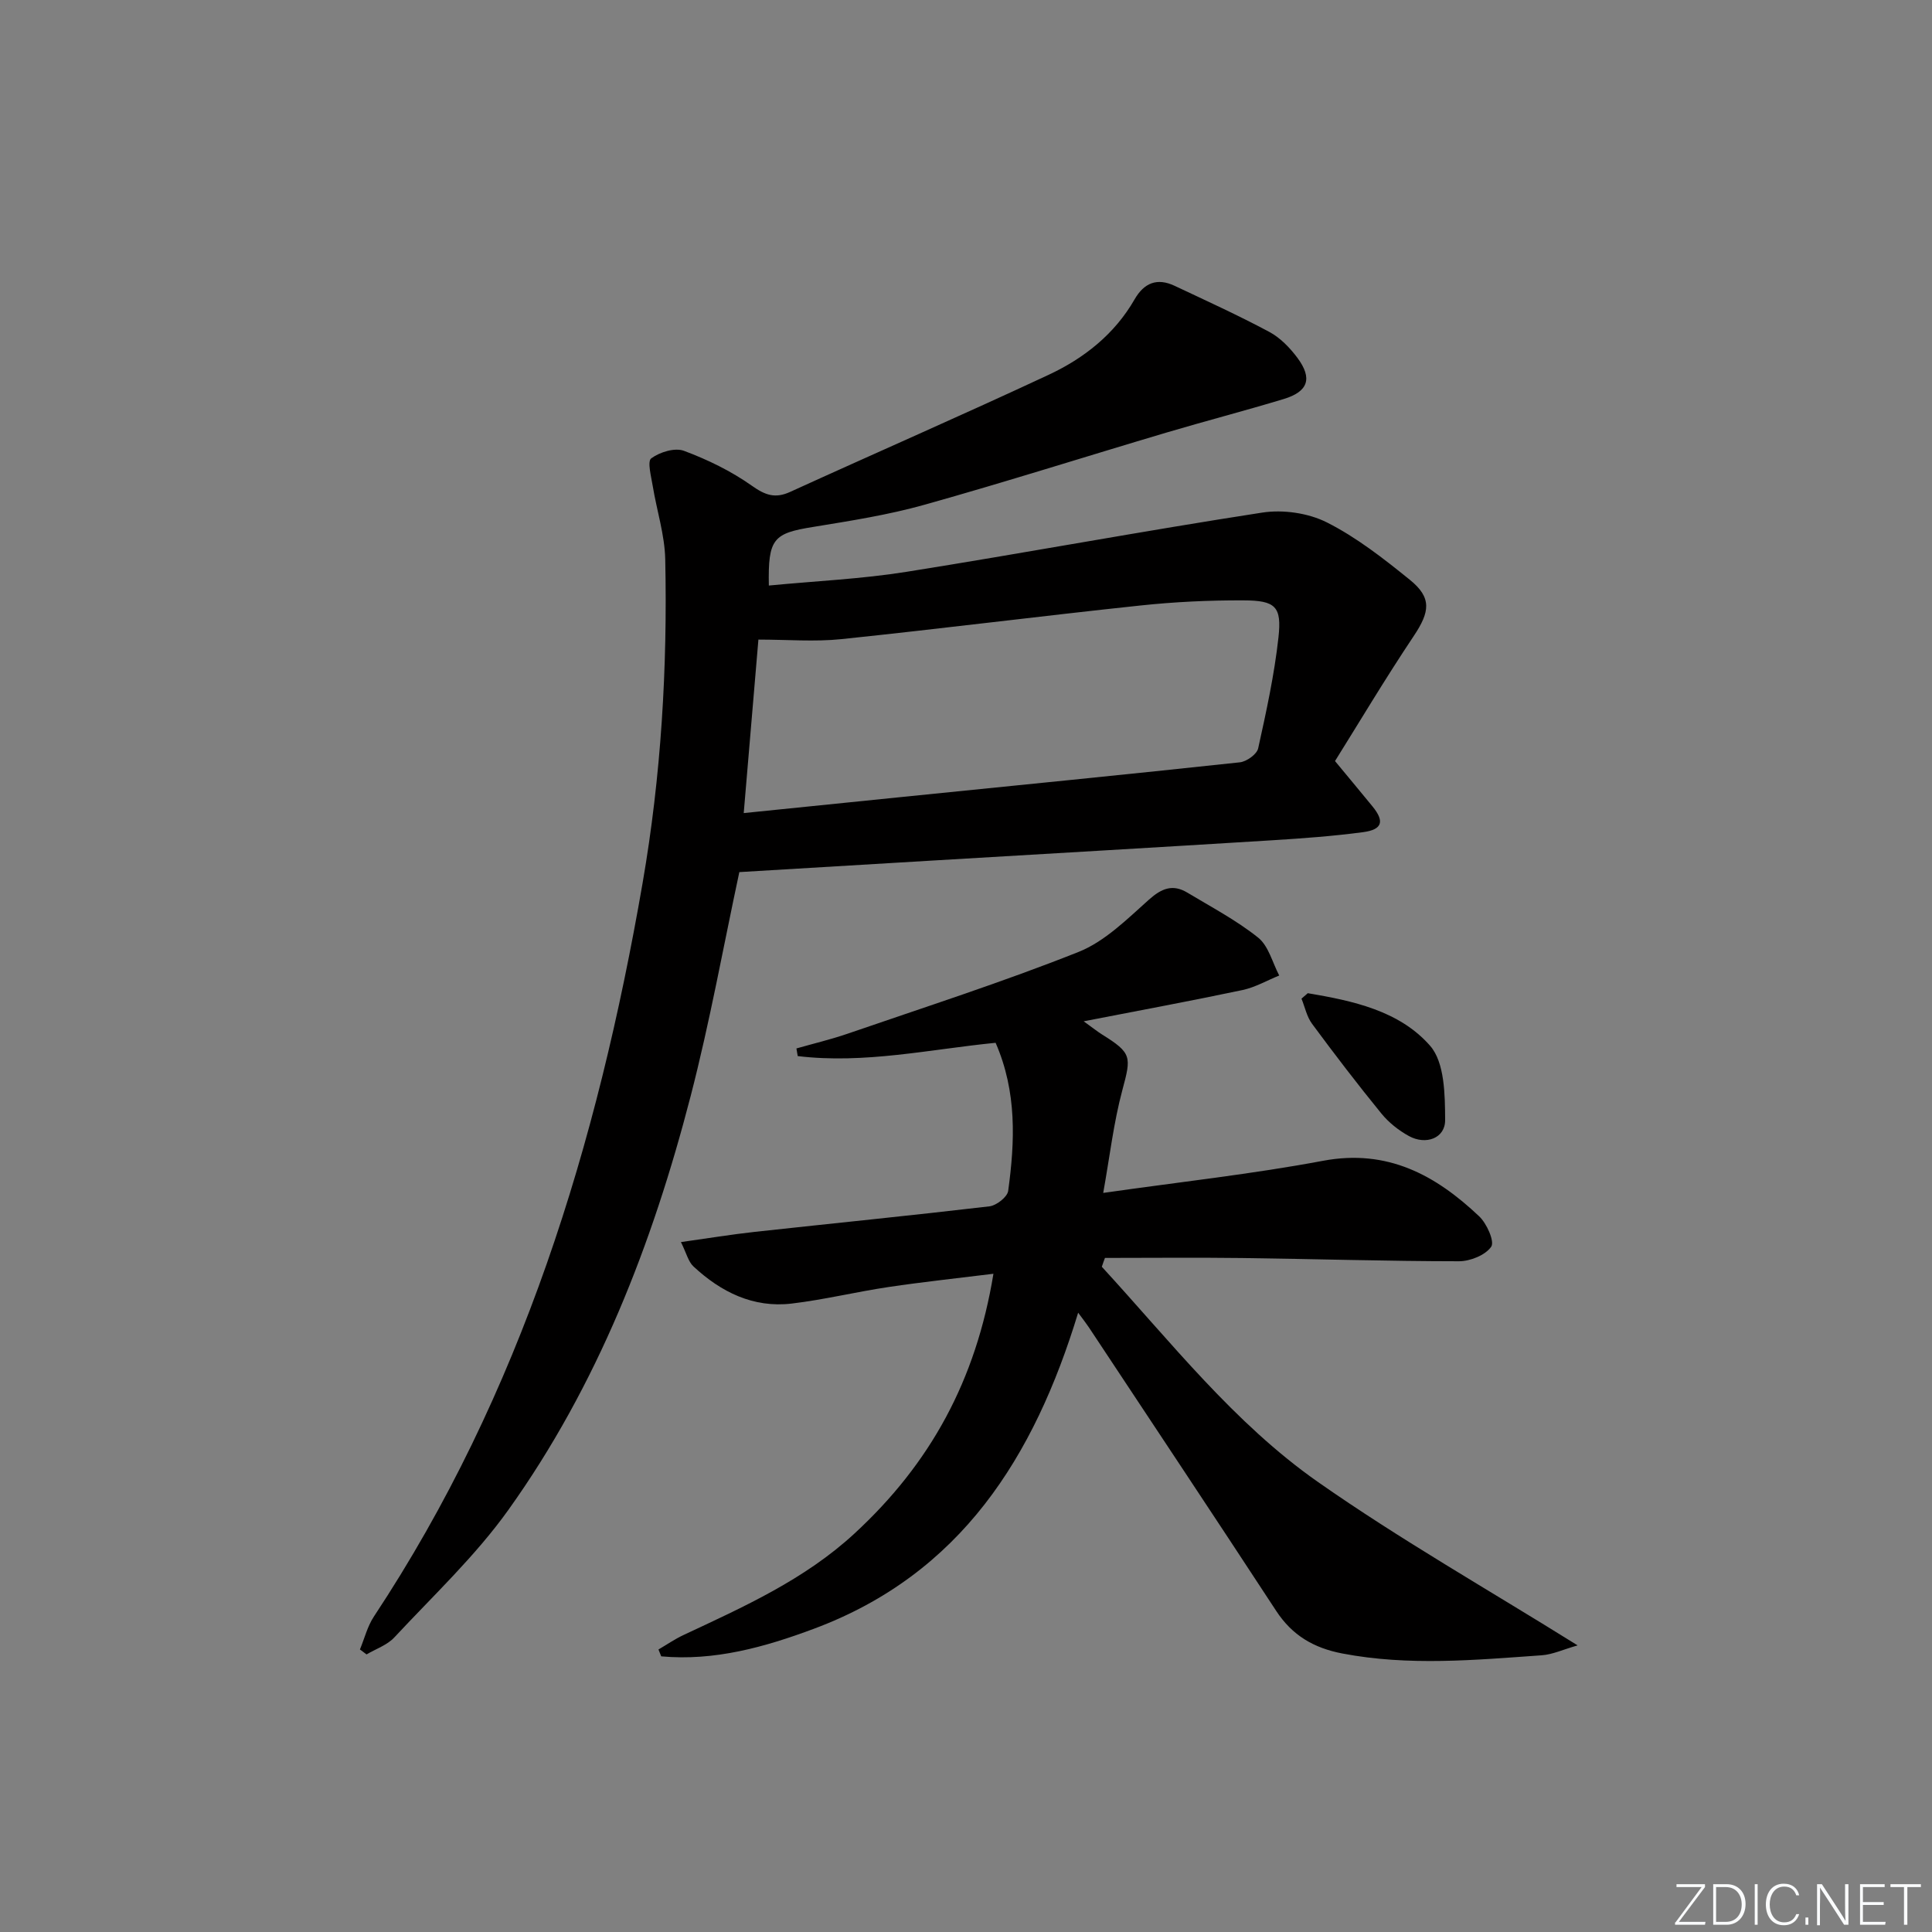 <svg enable-background="new 0 0 400 400" viewBox="0 0 400 400" xmlns="http://www.w3.org/2000/svg"><rect x="0" y="0" width="400" height="400" fill="#808080" stroke="none"/><g fill="#fafbfc"><path d="m346.9 398 5.4-7.3h-5.2v-.6h5.9v.6l-5.4 7.2h5.5l-.1.6h-6.2v-.5z"/><path d="m354.7 390.1h2.8c2.3 0 3.9 1.6 3.9 4.1s-1.6 4.3-3.9 4.3h-2.8zm.6 7.8h2c2.2 0 3.3-1.6 3.3-3.6 0-1.8-1-3.6-3.3-3.6h-2z"/><path d="m363.9 390.1v8.4h-.6v-8.4z"/><path d="m372.5 396.3c-.4 1.3-1.4 2.3-3.2 2.3-2.4 0-3.7-1.9-3.7-4.3 0-2.3 1.2-4.3 3.7-4.3 1.8 0 2.9 1 3.2 2.4h-.6c-.4-1.1-1.1-1.8-2.5-1.8-2.1 0-3 1.9-3 3.7s.9 3.7 3 3.7c1.4 0 2.1-.7 2.5-1.7z"/><path d="m373.8 398.5v-1.5h.6v1.5z"/><path d="m376.2 398.5v-8.4h1c1.3 2 4.4 6.7 4.9 7.6-.1-1.2-.1-2.4-.1-3.8v-3.8h.7v8.4h-.9c-1.2-1.9-4.4-6.8-5-7.7.1 1.1 0 2.3 0 3.9v3.9h-.6z"/><path d="m390 394.4h-4.3v3.5h4.7l-.1.6h-5.2v-8.4h5.1v.6h-4.5v3.1h4.3z"/><path d="m394.2 390.7h-2.8v-.6h6.3v.6h-2.8v7.8h-.7z"/></g><path d="m159.18 121.23c9.75-.94 19.21-1.36 28.5-2.84 24.57-3.91 49.04-8.47 73.63-12.26 4.32-.67 9.54.08 13.41 2.03 6.16 3.11 11.76 7.5 17.17 11.88 4.61 3.72 4.15 6.65.81 11.64-5.97 8.93-11.47 18.17-16.3 25.89 3.1 3.75 5.45 6.56 7.77 9.4 2.51 3.08 2.05 4.78-1.95 5.32-6.25.83-12.55 1.29-18.84 1.68-23.56 1.46-47.13 2.82-70.69 4.22-13.25.79-26.5 1.58-39.62 2.37-3.29 15.34-6.1 31.01-10.08 46.38-7.91 30.58-19.27 59.85-37.76 85.7-6.82 9.54-15.56 17.74-23.6 26.38-1.47 1.58-3.8 2.36-5.74 3.51-.46-.34-.92-.69-1.37-1.03.95-2.28 1.55-4.79 2.89-6.81 30.57-46.22 46.29-97.86 55.63-151.85 3.84-22.19 5.17-44.58 4.69-67.05-.11-5.06-1.75-10.07-2.58-15.12-.32-1.98-1.17-5.14-.32-5.77 1.76-1.3 4.89-2.27 6.78-1.56 4.91 1.83 9.76 4.19 14.03 7.21 2.78 1.97 4.83 2.72 7.96 1.29 17.82-8.13 35.79-15.96 53.53-24.25 7.3-3.41 13.62-8.39 17.76-15.59 1.99-3.47 4.7-4.52 8.29-2.83 6.58 3.1 13.21 6.12 19.62 9.55 2.26 1.21 4.25 3.27 5.81 5.36 3.17 4.26 2.25 6.99-2.82 8.53-8.09 2.45-16.28 4.57-24.39 6.98-16.68 4.95-33.27 10.23-50.02 14.92-7.48 2.1-15.24 3.31-22.93 4.57-8.36 1.33-9.45 2.41-9.27 12.15zm-5.2 47.11c11.43-1.16 22.12-2.26 32.82-3.34 23.3-2.36 46.61-4.66 69.9-7.17 1.4-.15 3.52-1.67 3.79-2.89 1.68-7.6 3.35-15.24 4.2-22.96.71-6.42-.6-7.66-7.25-7.68-7.14-.03-14.31.31-21.41 1.07-20.64 2.19-41.23 4.81-61.88 6.96-5.51.57-11.13.09-17.13.09-.99 11.74-1.97 23.29-3.04 35.92z" fill="#010000"/><path d="m228.12 262.27c14.25 15.51 27.35 32.36 44.71 44.53 17.04 11.94 35.21 22.26 53.8 33.86-2.96.84-5.17 1.89-7.45 2.05-13.75.97-27.49 2.26-41.25-.37-5.92-1.13-10.39-3.74-13.72-8.84-12.84-19.62-25.84-39.14-38.78-58.7-.54-.81-1.15-1.58-2.21-3.02-9.1 29.92-24.34 54.09-54.66 65.42-10.25 3.83-20.65 6.73-31.66 5.73-.19-.47-.38-.95-.57-1.42 1.71-1 3.36-2.14 5.15-2.98 12.5-5.86 25.09-11.48 35.44-21.04 15.66-14.45 25.13-31.64 28.76-53.77-7.39.92-14.57 1.68-21.69 2.74-6.72 1-13.36 2.63-20.09 3.43-7.95.94-14.63-2.39-20.32-7.68-1.08-1-1.46-2.76-2.6-5.05 5.66-.79 10.48-1.59 15.33-2.12 16.18-1.77 32.38-3.38 48.54-5.28 1.45-.17 3.7-1.93 3.88-3.18 1.4-10.24 1.84-20.49-2.6-30.68-13.58 1.34-27.19 4.42-40.97 2.75-.09-.53-.18-1.06-.27-1.58 3.53-1.01 7.12-1.86 10.59-3.05 15.98-5.51 32.1-10.68 47.79-16.92 5.47-2.17 10.09-6.81 14.62-10.85 2.65-2.36 4.94-3.24 7.94-1.44 4.97 2.99 10.16 5.72 14.65 9.31 2.17 1.73 2.96 5.18 4.37 7.85-2.52 1.02-4.96 2.44-7.57 3-10.49 2.22-21.04 4.17-32.92 6.48 2.13 1.53 2.94 2.19 3.81 2.73 6.19 3.86 6.06 4.59 4.21 11.48-1.82 6.77-2.62 13.81-3.97 21.32 16.01-2.29 30.86-3.9 45.51-6.65 13.33-2.5 23.31 2.96 32.32 11.49 1.58 1.49 3.24 5.22 2.5 6.3-1.21 1.75-4.35 3.01-6.68 3.01-14.98-.01-29.95-.48-44.93-.67-9.45-.12-18.91-.02-28.36-.02-.23.59-.44 1.21-.65 1.83z" fill="#010000"/><path d="m270.76 205.63c9.31 1.57 18.97 3.62 25.33 10.89 3.02 3.46 3.08 10.14 3.11 15.37.02 3.78-3.98 5.24-7.49 3.32-2.14-1.17-4.2-2.81-5.73-4.69-4.94-6.06-9.69-12.27-14.33-18.55-1.09-1.47-1.48-3.46-2.19-5.21.43-.38.87-.75 1.3-1.13z" fill="#010000"/></svg>